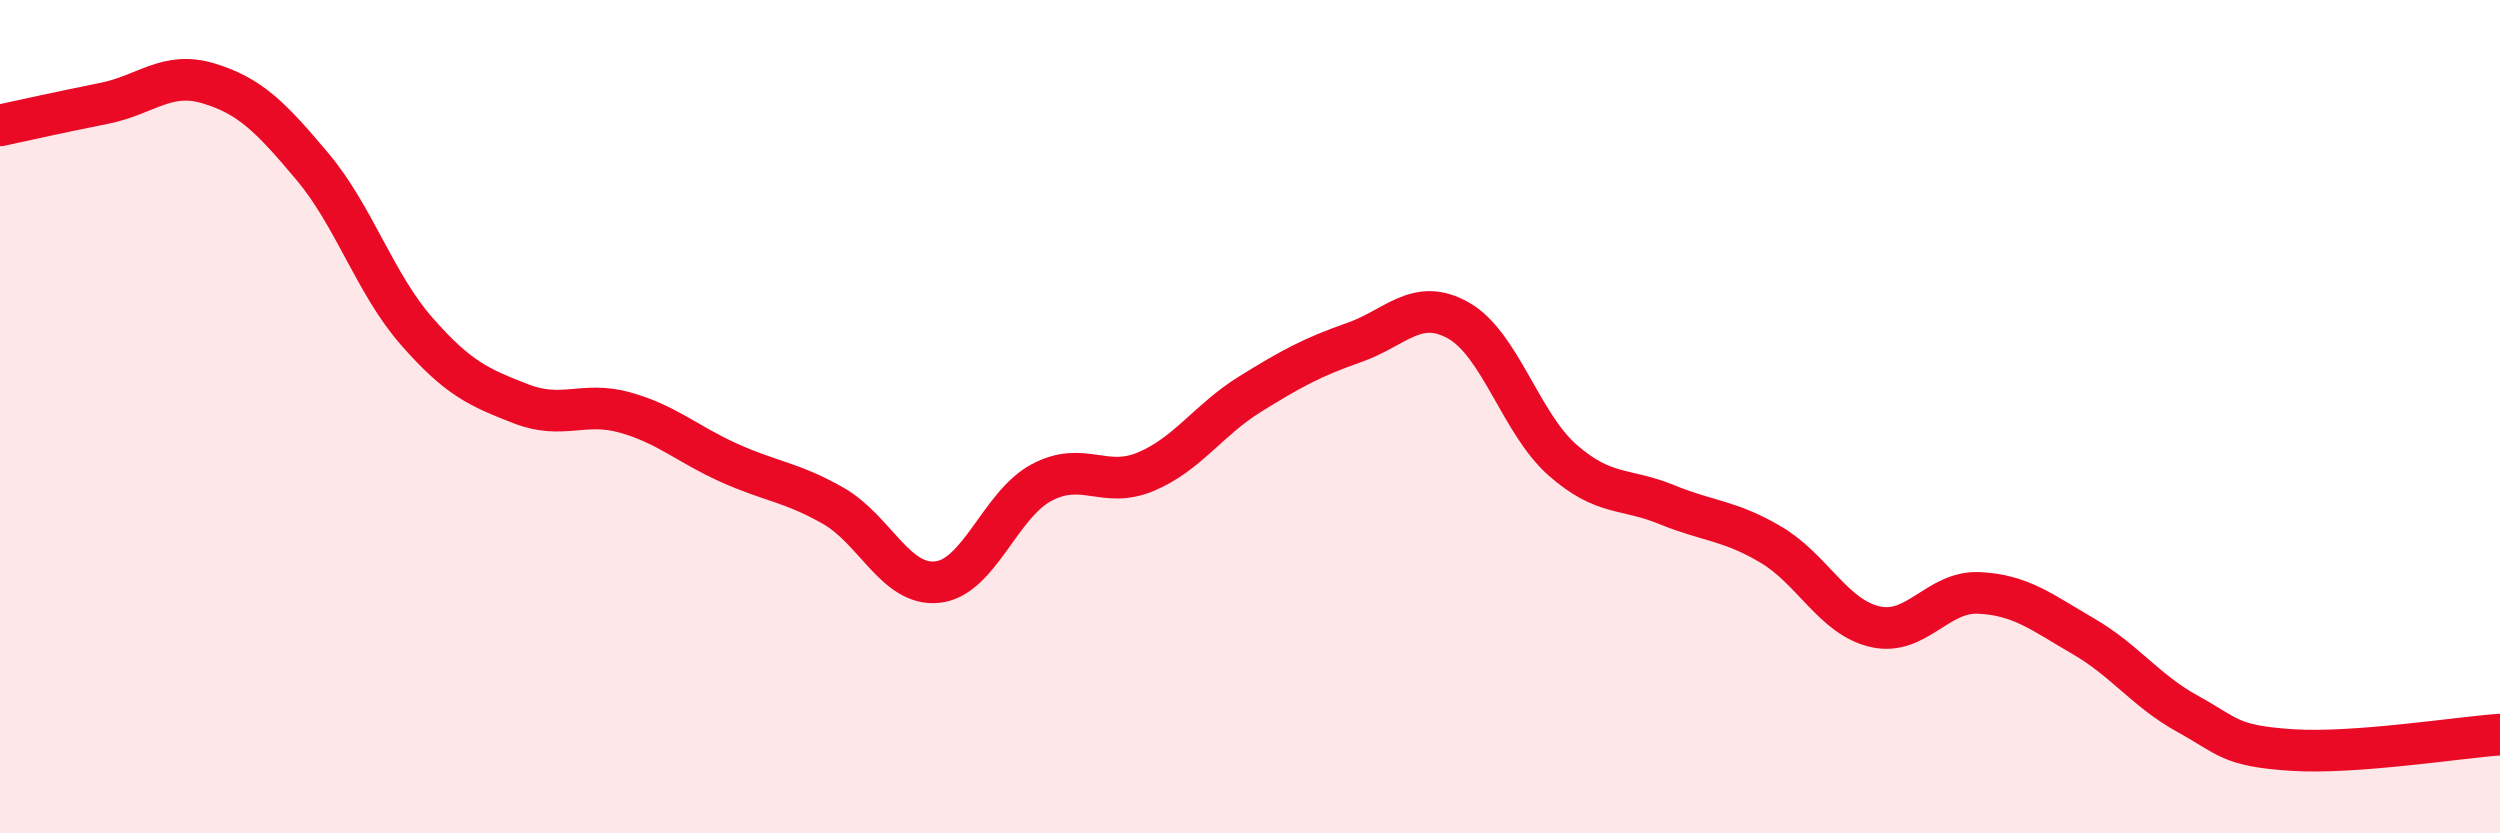 
    <svg width="60" height="20" viewBox="0 0 60 20" xmlns="http://www.w3.org/2000/svg">
      <path
        d="M 0,3.01 C 0.5,2.9 1.5,2.68 2.5,2.48 C 3.5,2.28 4,1.7 5,2 C 6,2.3 6.5,2.81 7.5,4 C 8.5,5.19 9,6.81 10,7.95 C 11,9.09 11.5,9.3 12.5,9.69 C 13.5,10.08 14,9.62 15,9.9 C 16,10.18 16.5,10.66 17.5,11.11 C 18.5,11.56 19,11.57 20,12.14 C 21,12.71 21.5,14.08 22.5,13.97 C 23.5,13.86 24,12.11 25,11.58 C 26,11.05 26.5,11.74 27.5,11.32 C 28.5,10.9 29,10.08 30,9.46 C 31,8.84 31.5,8.57 32.5,8.22 C 33.5,7.87 34,7.13 35,7.69 C 36,8.25 36.5,10.16 37.5,11.04 C 38.5,11.92 39,11.7 40,12.11 C 41,12.52 41.5,12.48 42.5,13.07 C 43.5,13.66 44,14.81 45,15.04 C 46,15.27 46.5,14.18 47.5,14.23 C 48.5,14.28 49,14.69 50,15.27 C 51,15.85 51.5,16.58 52.5,17.13 C 53.5,17.68 53.5,17.9 55,18 C 56.5,18.1 59,17.7 60,17.63L60 20L0 20Z"
        fill="#EB0A25"
        opacity="0.1"
        stroke-linecap="round"
        stroke-linejoin="round"
      />
      <path
        d="M 0,3.01 C 0.5,2.9 1.5,2.68 2.5,2.48 C 3.5,2.28 4,1.7 5,2 C 6,2.3 6.5,2.81 7.5,4 C 8.5,5.19 9,6.81 10,7.95 C 11,9.09 11.5,9.3 12.5,9.69 C 13.5,10.08 14,9.62 15,9.9 C 16,10.18 16.5,10.66 17.5,11.11 C 18.5,11.56 19,11.57 20,12.14 C 21,12.71 21.5,14.08 22.5,13.97 C 23.5,13.86 24,12.11 25,11.58 C 26,11.05 26.5,11.74 27.5,11.32 C 28.5,10.9 29,10.08 30,9.46 C 31,8.84 31.5,8.57 32.5,8.22 C 33.5,7.87 34,7.13 35,7.69 C 36,8.25 36.5,10.16 37.5,11.04 C 38.5,11.92 39,11.7 40,12.11 C 41,12.52 41.5,12.48 42.5,13.07 C 43.5,13.66 44,14.81 45,15.04 C 46,15.27 46.5,14.18 47.5,14.23 C 48.5,14.28 49,14.69 50,15.27 C 51,15.85 51.5,16.58 52.5,17.13 C 53.5,17.68 53.5,17.9 55,18 C 56.5,18.1 59,17.7 60,17.63"
        stroke="#EB0A25"
        stroke-width="1"
        fill="none"
        stroke-linecap="round"
        stroke-linejoin="round"
      />
    </svg>
  
